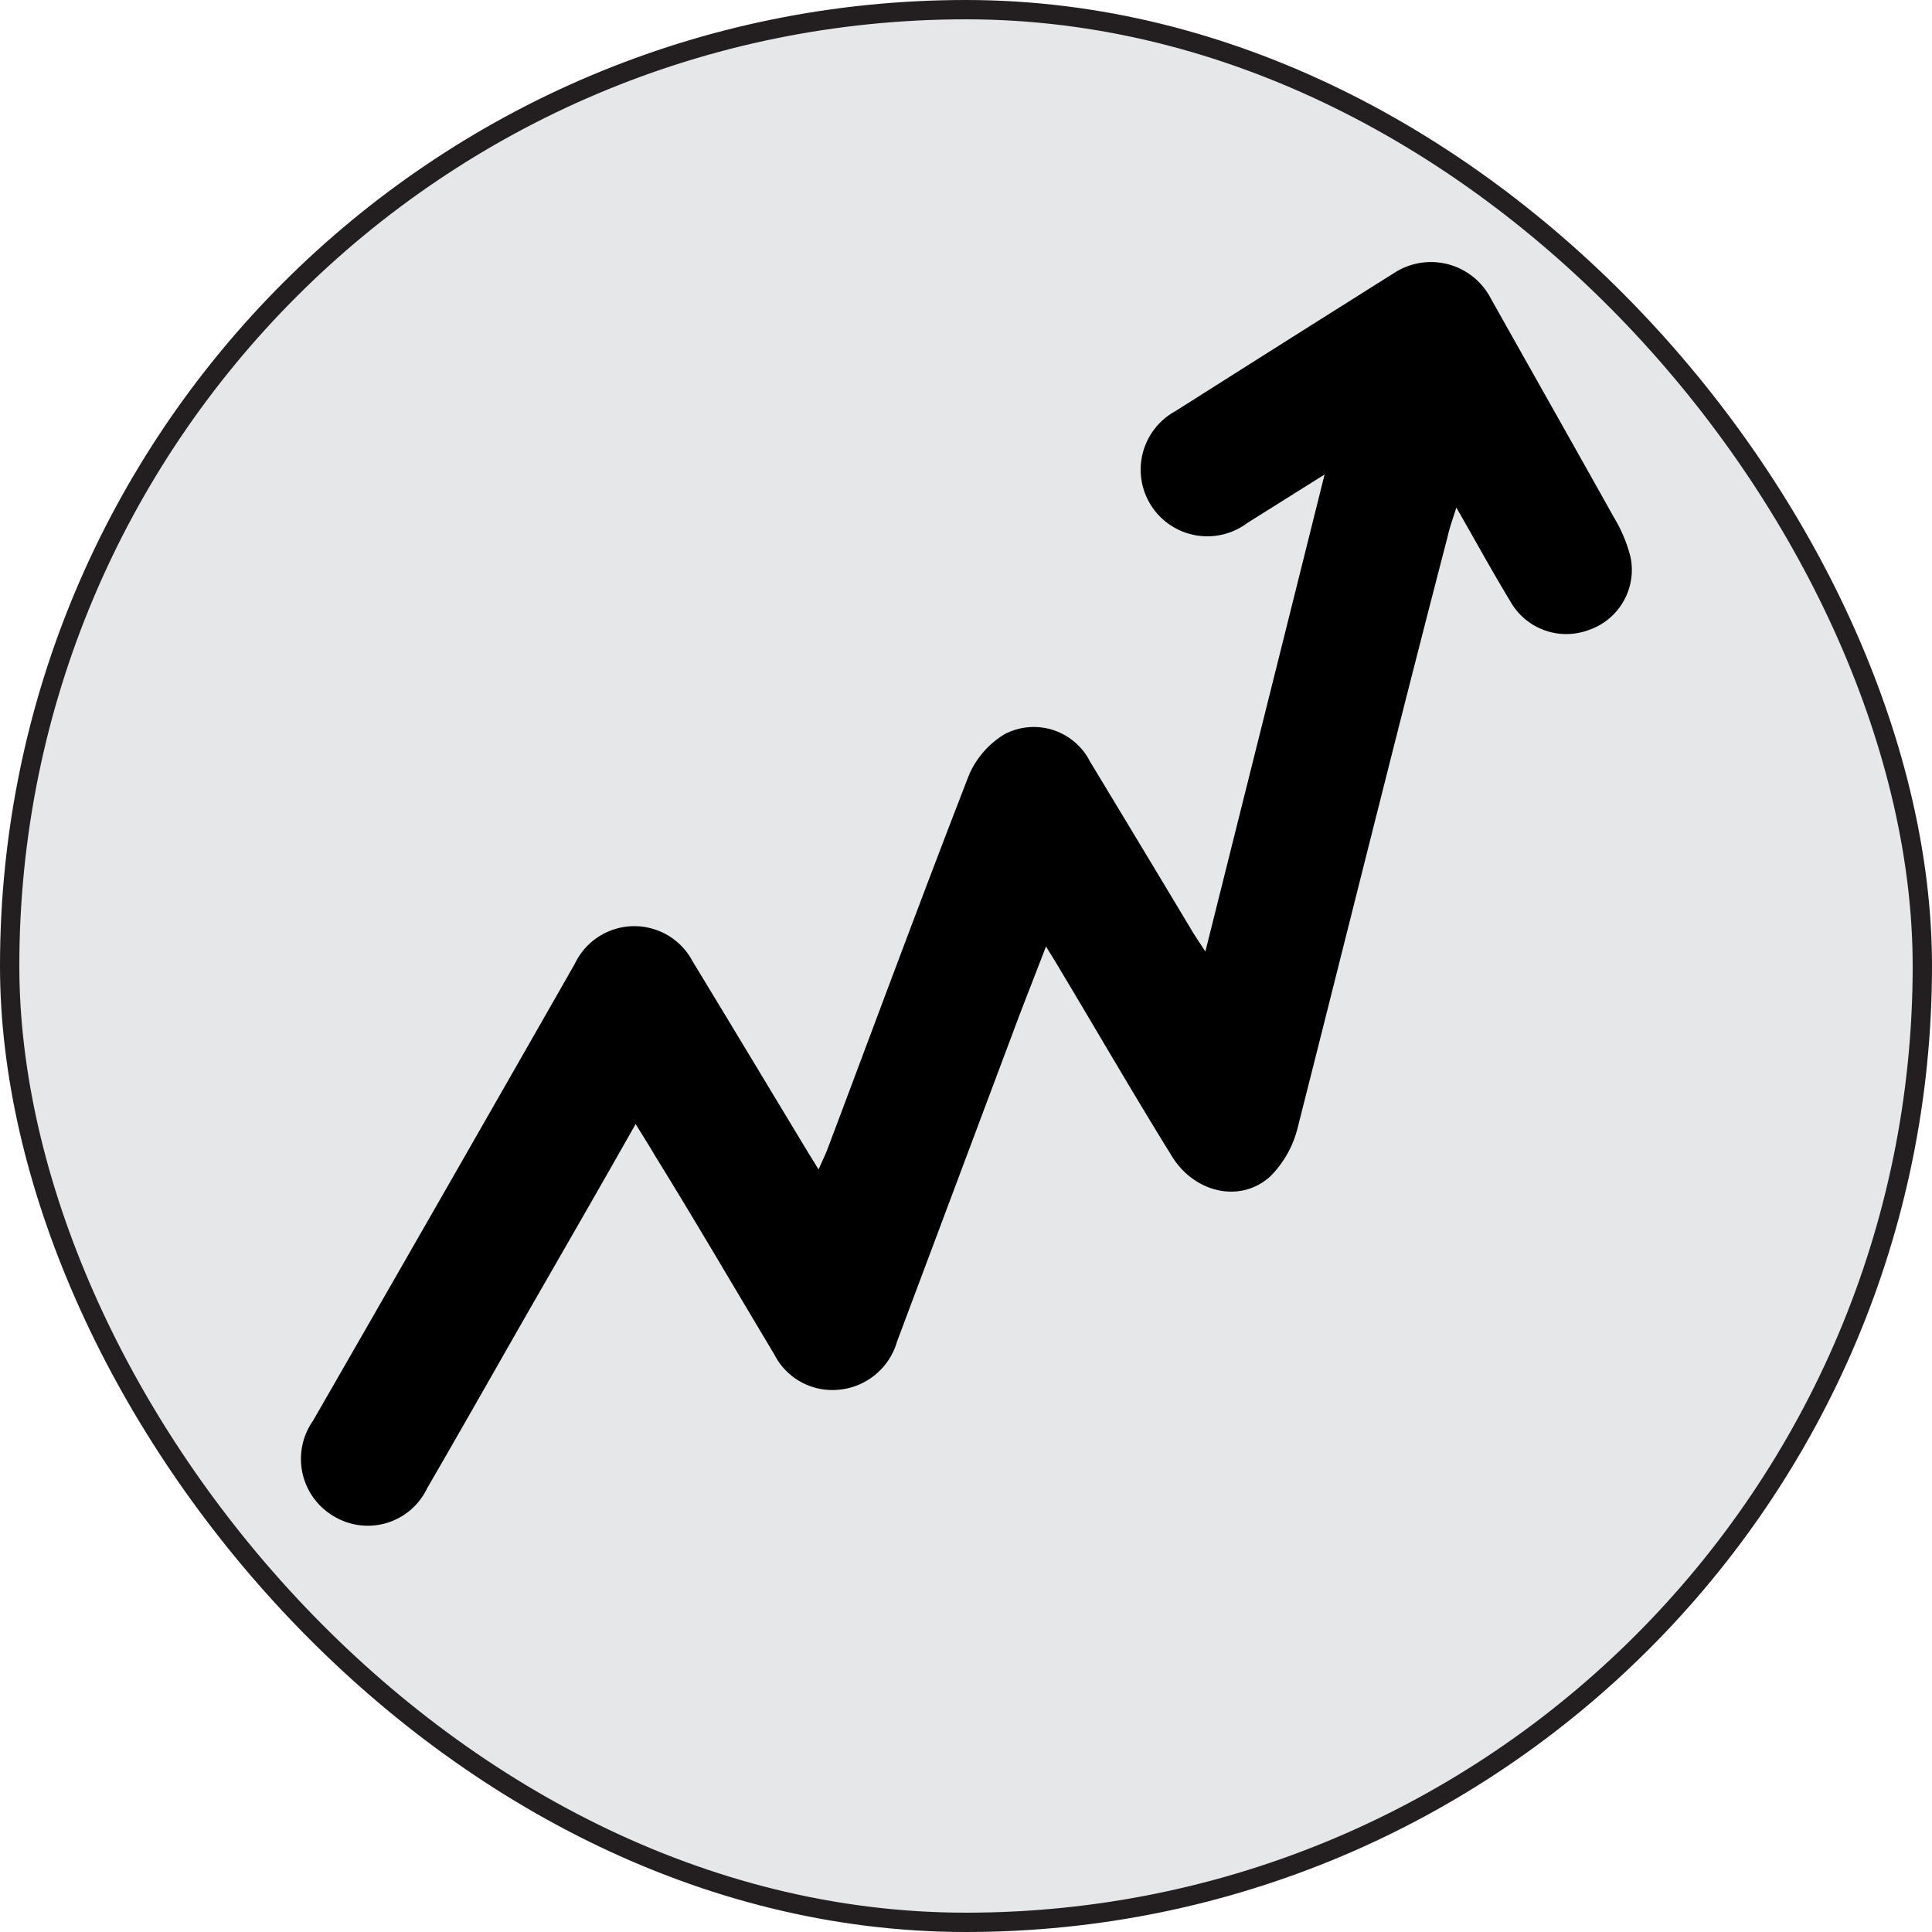<svg id="Layer_1" data-name="Layer 1" xmlns="http://www.w3.org/2000/svg" viewBox="0 0 100 100"><title>Icons</title><rect x="0.5" y="0.5" width="99" height="99" rx="49.5" style="fill:#e6e7e8;stroke:#231f20;stroke-miterlimit:10"/><path d="M32.9,58.18c-2,3.54-3.94,6.89-5.86,10.24-1.64,2.87-3.27,5.75-4.93,8.61a3.4,3.4,0,0,1-4.73,1.51,3.44,3.44,0,0,1-1.18-5Q23,61.72,29.75,49.89a3.41,3.41,0,0,1,6.1-.13c2,3.29,4,6.62,6,9.93l.52.84c.19-.44.34-.74.46-1.05C45.27,53,47.66,46.54,50.16,40.1A4.61,4.61,0,0,1,52,38a3.26,3.26,0,0,1,4.42,1.42q2.67,4.41,5.32,8.83c.17.28.35.54.65,1,2.07-8.28,4.09-16.35,6.17-24.69l-4,2.51a3.45,3.45,0,1,1-3.72-5.79q5.66-3.59,11.32-7.15a3.49,3.49,0,0,1,5,1.31c2.12,3.78,4.26,7.55,6.37,11.33a7.54,7.54,0,0,1,.87,2.08,3.29,3.29,0,0,1-2.2,3.77,3.32,3.32,0,0,1-4-1.45c-.94-1.55-1.81-3.14-2.82-4.9-.19.61-.34,1-.45,1.5C72.27,38,69.75,48.18,67.17,58.36a5.39,5.39,0,0,1-1.41,2.52c-1.57,1.44-4,.85-5.15-1.11-2-3.23-3.87-6.47-5.81-9.7-.18-.31-.37-.61-.66-1.08-.61,1.59-1.17,3-1.71,4.45q-3,8-6,16a3.46,3.46,0,0,1-3,2.49,3.37,3.37,0,0,1-3.36-1.84C38,66.64,36,63.21,33.88,59.78,33.6,59.3,33.3,58.83,32.9,58.18Z"/></svg>